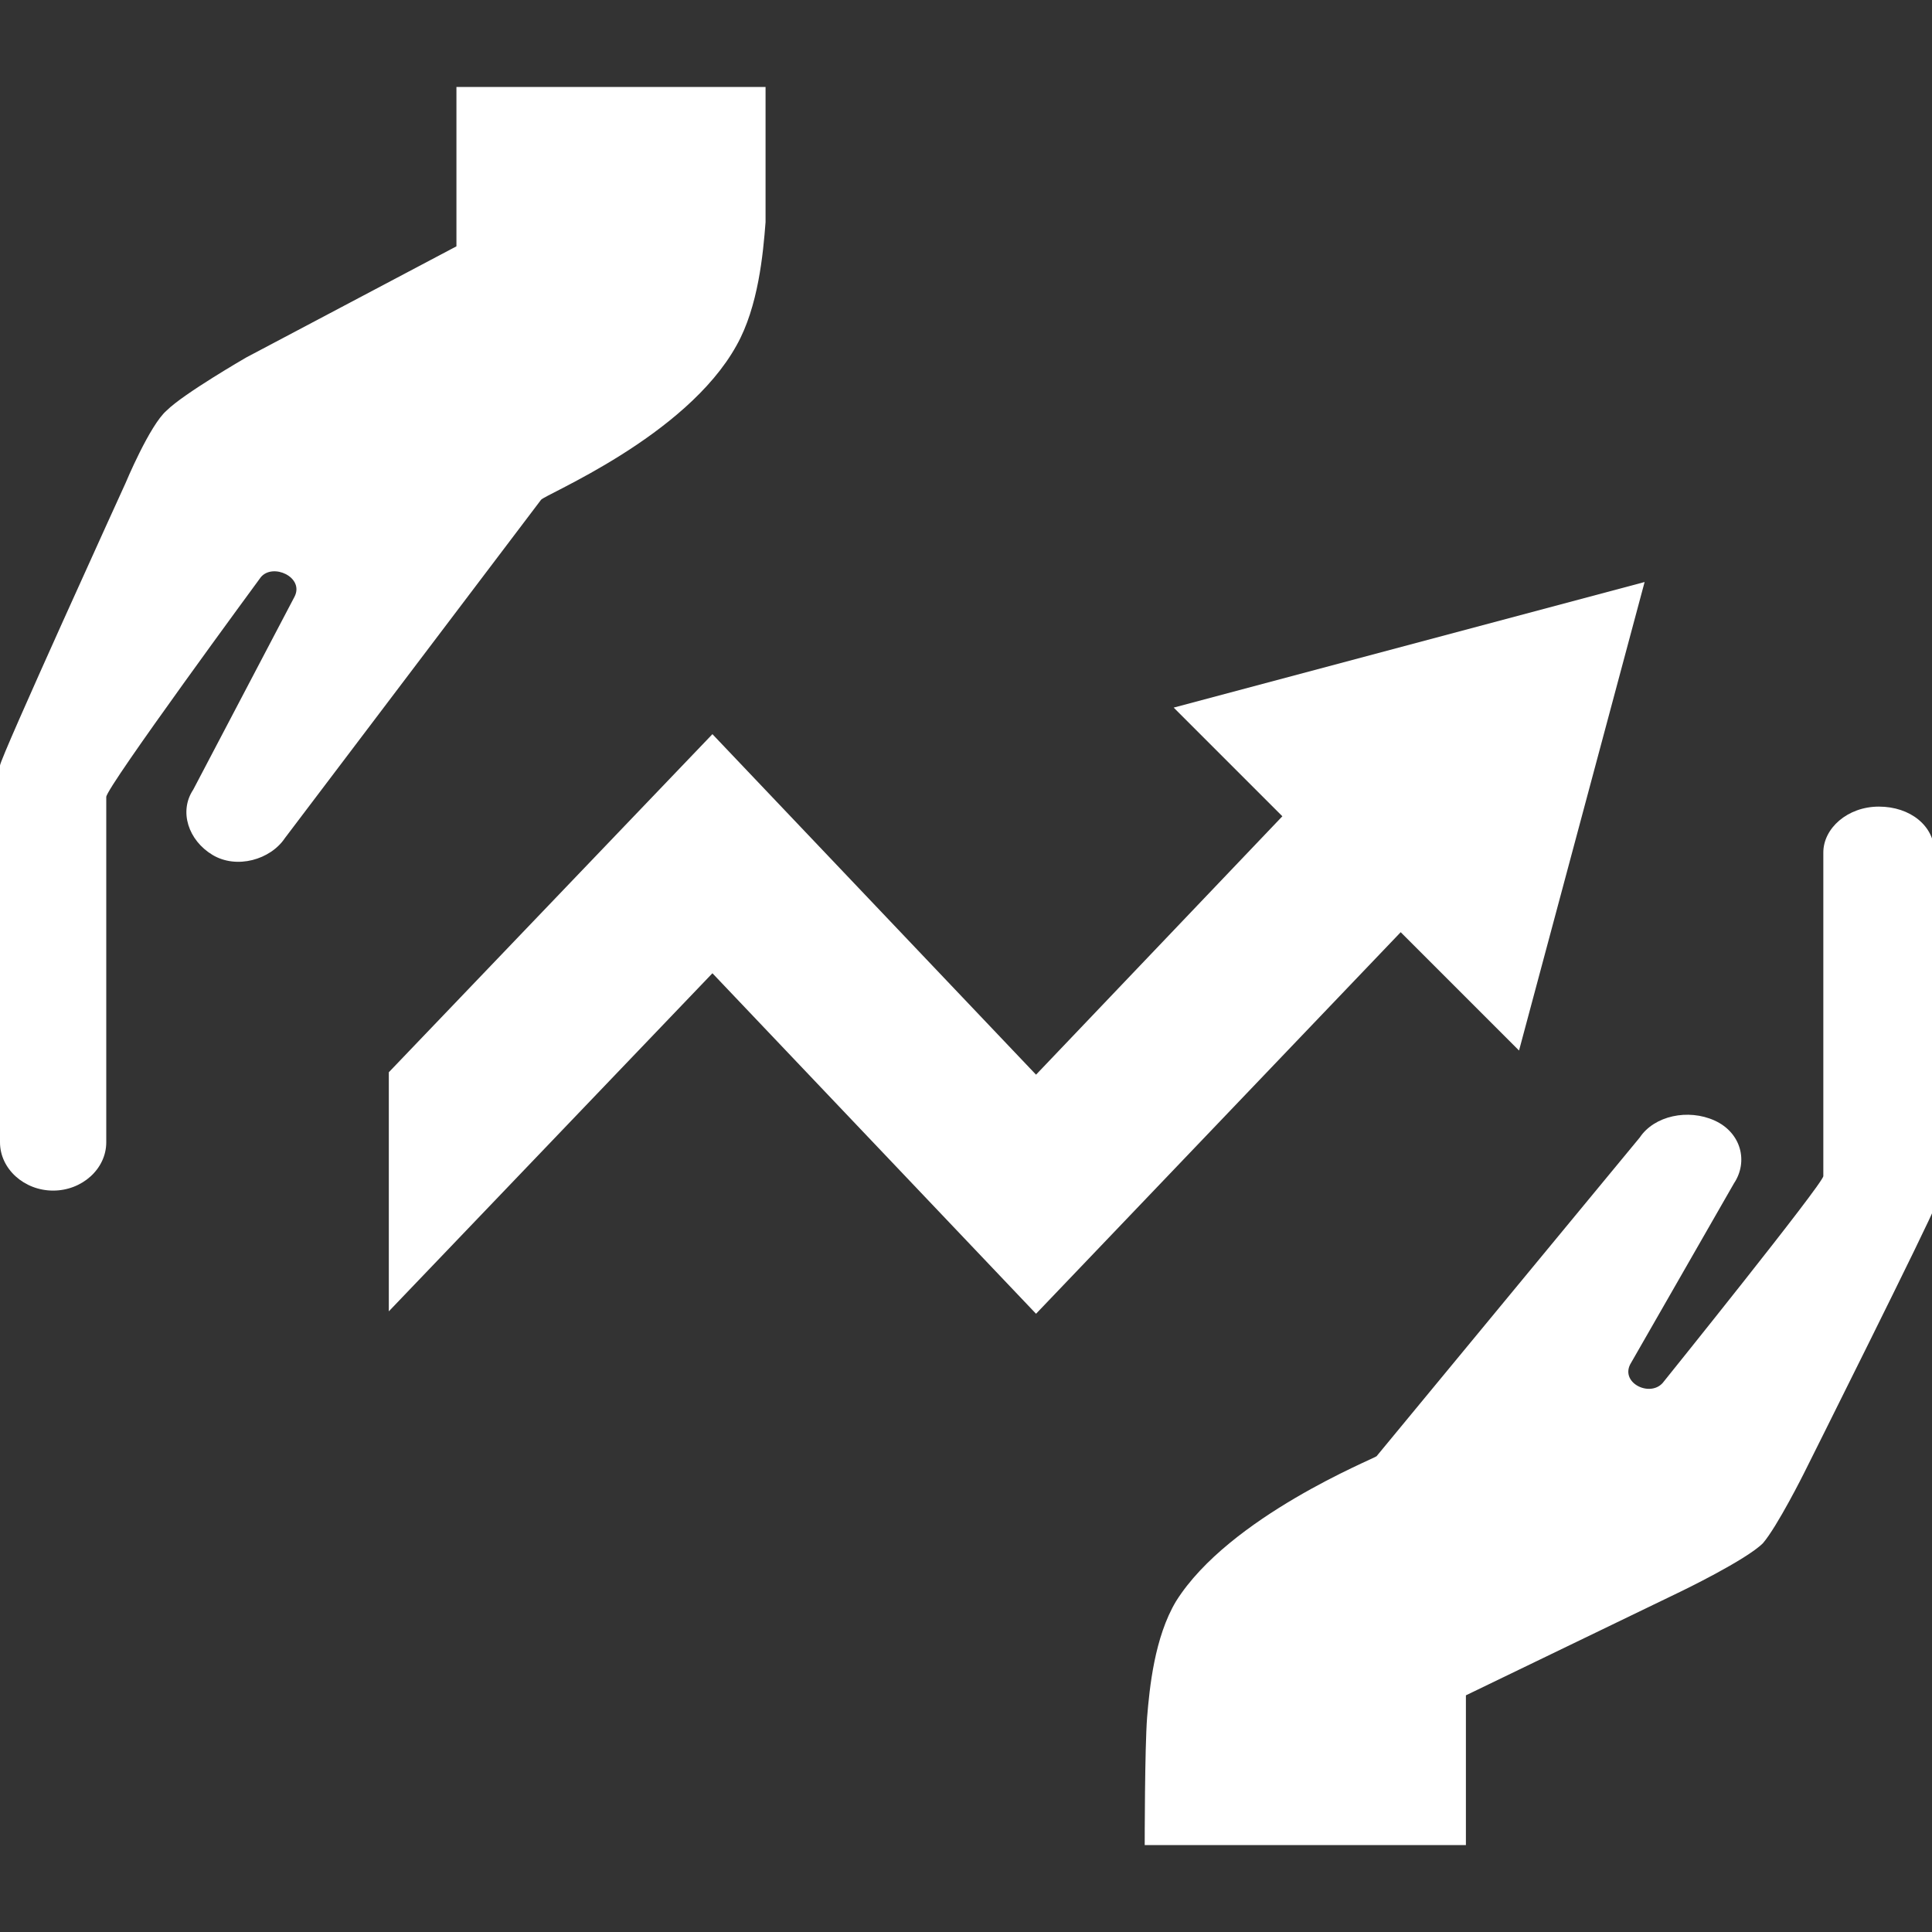 <?xml version="1.0" encoding="utf-8"?>
<!-- Generator: Adobe Illustrator 18.0.0, SVG Export Plug-In . SVG Version: 6.00 Build 0)  -->
<!DOCTYPE svg PUBLIC "-//W3C//DTD SVG 1.1//EN" "http://www.w3.org/Graphics/SVG/1.1/DTD/svg11.dtd">
<svg version="1.1" id="Layer_1" xmlns="http://www.w3.org/2000/svg" xmlns:xlink="http://www.w3.org/1999/xlink" x="0px" y="0px" width="80" height="80"
	 viewBox="0 0 80 80" enable-background="new 0 0 80 80" xml:space="preserve">
<rect x="0" y="0" width="80" height="80" fill="#333333" stroke="none"/>
<g>
	<path fill="#FFFFFF" d="M31.7,9.2c-0.1,1.3-0.3,3.5-1.2,5.1c-2.1,3.8-8,6.2-8.1,6.4l-10.6,14c-0.6,0.9-2,1.3-3,0.7
		c-1-0.6-1.4-1.8-0.8-2.7l4.2-8c0.4-0.8-0.9-1.4-1.4-0.8c0,0-6.4,8.7-6.4,9.1v14.3c0,1.1-1,2-2.2,2c-1.2,0-2.2-0.9-2.2-2V31.7
		C0,31.4,5.2,20,5.2,20s1-2.4,1.7-3c0.7-0.7,3.3-2.2,3.3-2.2l8.7-4.6l0-6.6h12.8C31.7,3.7,31.7,7.9,31.7,9.2"/>
	<path fill="#FFFFFF" d="M47.5,71.1c0.1-1.2,0.3-3.3,1.2-4.8c2.2-3.5,8.2-5.9,8.3-6l10.9-13.2c0.6-0.9,2-1.2,3.1-0.7
		c1.1,0.5,1.4,1.7,0.8,2.6l-4.3,7.5c-0.4,0.8,0.9,1.4,1.4,0.7c0,0,6.6-8.2,6.6-8.5V35.3c0-1,1-1.9,2.3-1.9c1.3,0,2.3,0.8,2.3,1.9V50
		c0,0.2-5.4,11-5.4,11s-1.1,2.2-1.7,2.9c-0.7,0.7-3.4,2-3.4,2l-8.9,4.3l0,6.2H47.4C47.4,76.3,47.4,72.4,47.5,71.1"/>
	<polygon fill="#FFFFFF" points="48.6,29.3 53.1,33.8 42.9,44.5 29.5,30.4 16.1,44.4 16.1,54.3 29.5,40.3 42.9,54.4 58,38.6 
		62.9,43.5 68.1,24.1 	"/>
</g>
</svg>
